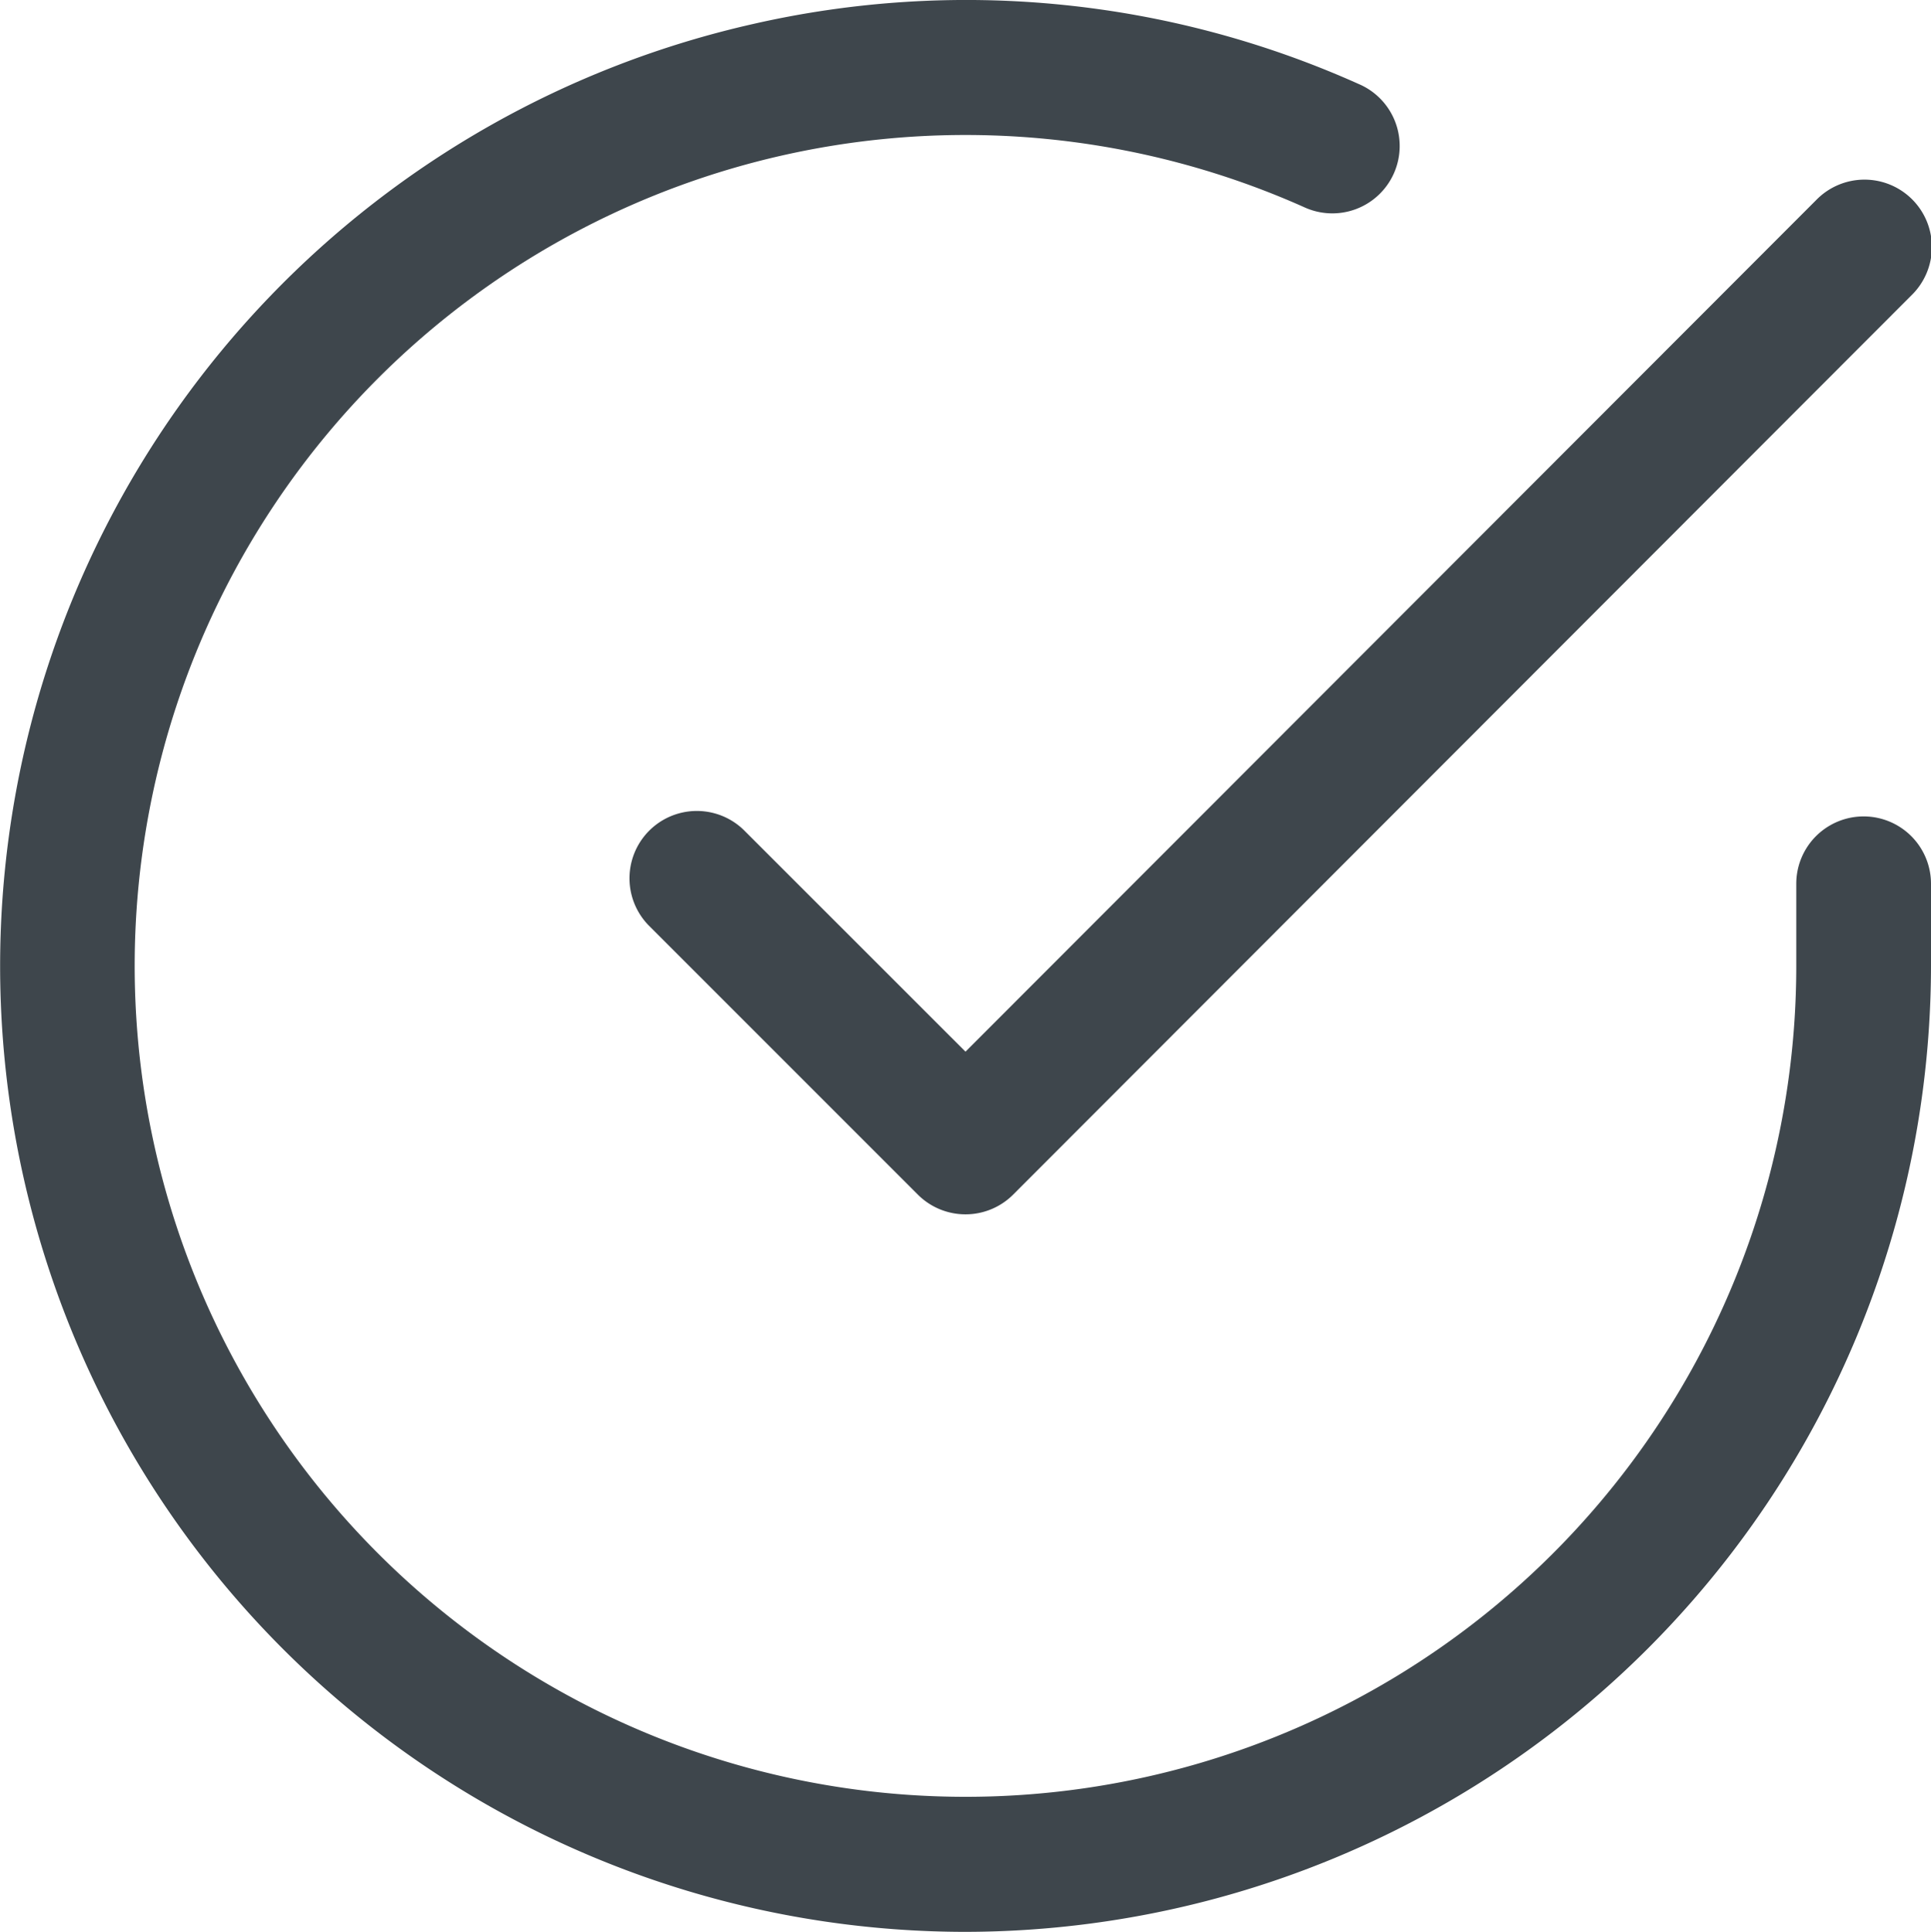 <svg xmlns="http://www.w3.org/2000/svg" width="21.5" height="21.507" viewBox="0 0 21.5 21.507">
  <g id="Group_556" data-name="Group 556" transform="translate(19060.75 -8583.247)">
    <g id="check-circle" transform="translate(-19062 8582.006)">
      <path id="Path_3206" data-name="Path 3206" d="M11.995,22.748A10.752,10.752,0,0,1,9.631,1.509a10.672,10.672,0,0,1,6.744.666.75.75,0,1,1-.61,1.37A9.25,9.25,0,0,0,4.24,17.029,9.25,9.25,0,0,0,21.25,12v-.92a.75.75,0,1,1,1.5,0V12A10.766,10.766,0,0,1,11.995,22.748Z" fill="#3e464c"/>
      <path id="Path_3207" data-name="Path 3207" d="M12,14.76a.75.75,0,0,1-.531-.22l-3-3A.75.75,0,0,1,9.53,10.48L12,12.949l9.47-9.479a.75.75,0,1,1,1.061,1.06l-10,10.01A.75.75,0,0,1,12,14.76Z" fill="#3e464c"/>
    </g>
  </g>
</svg>
